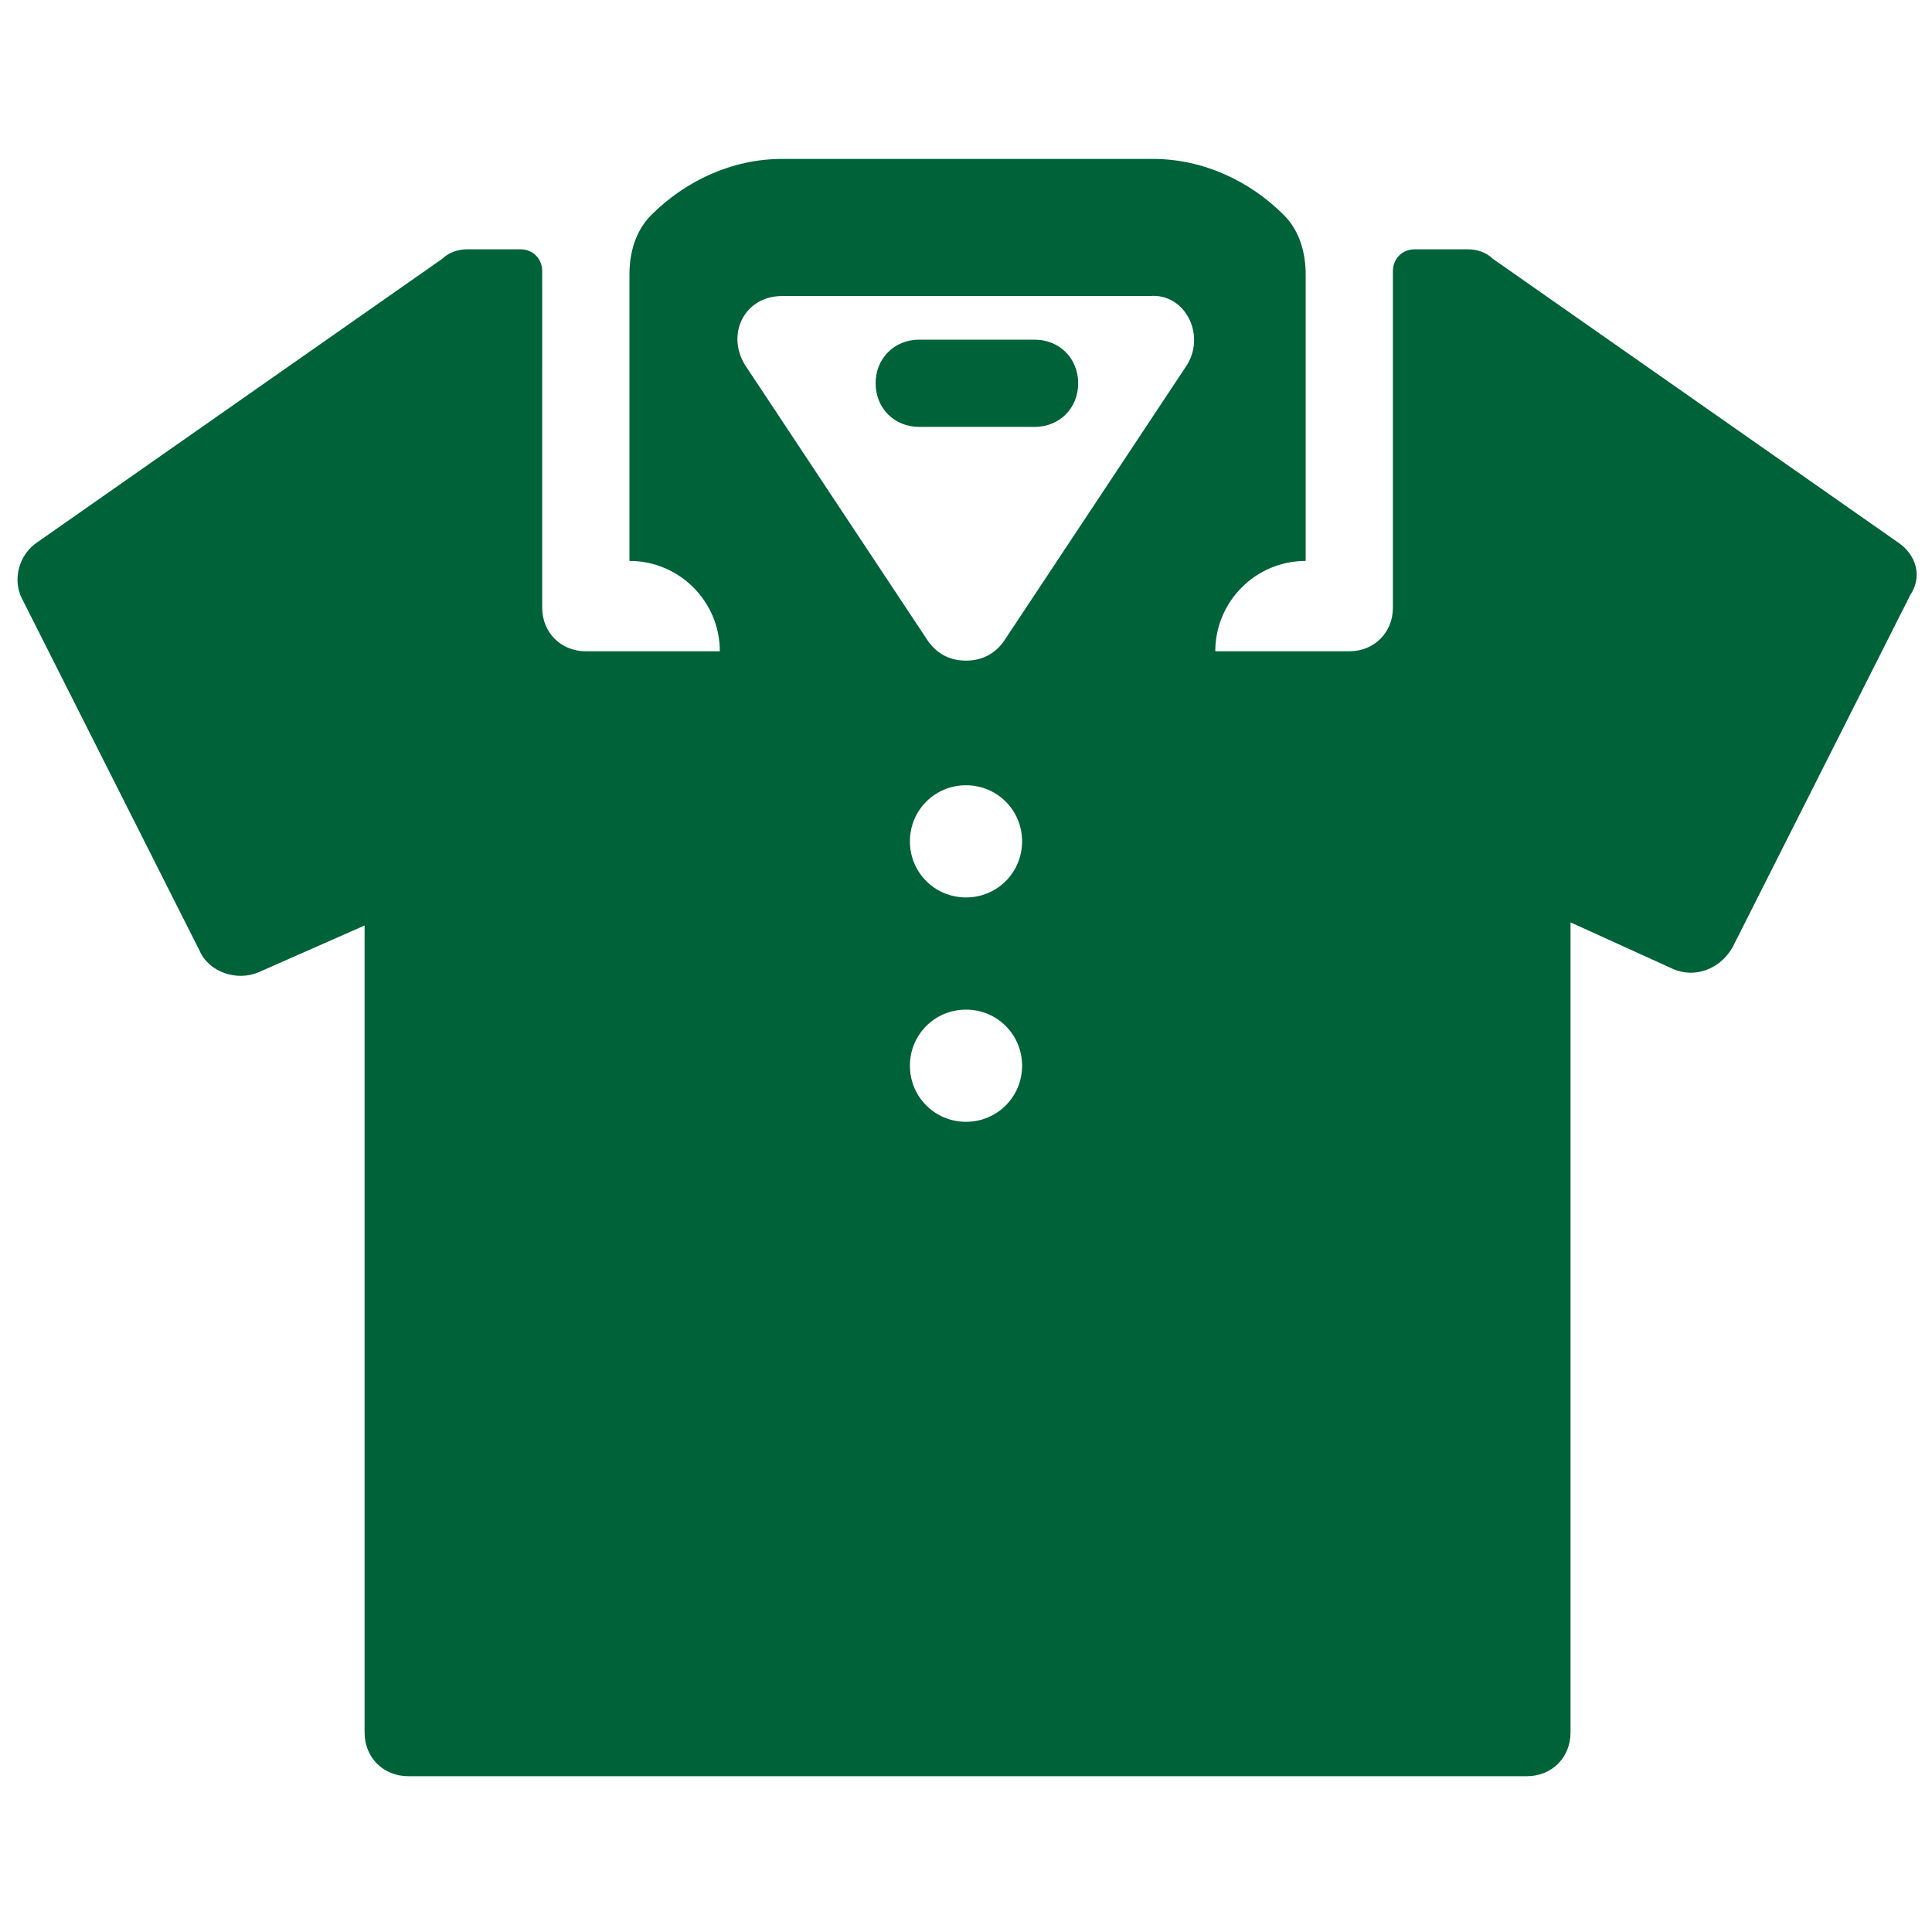 <?xml version="1.0" encoding="utf-8"?>
<!-- Generator: Adobe Illustrator 27.2.0, SVG Export Plug-In . SVG Version: 6.00 Build 0)  -->
<svg version="1.1" id="Layer_1" xmlns="http://www.w3.org/2000/svg" xmlns:xlink="http://www.w3.org/1999/xlink" x="0px" y="0px"
	 viewBox="0 0 62 62" style="enable-background:new 0 0 62 62;" xml:space="preserve">
<style type="text/css">
	.st0{fill:#006239;}
</style>
<path class="st0" d="M60.9,17.4l-13-9.1C47.7,8.1,47.4,8,47.1,8h-1.7c-0.4,0-0.7,0.3-0.7,0.7v10.8c0,0.8-0.6,1.4-1.4,1.4h-4.3
	c0-1.6,1.3-2.9,2.9-2.9V8.8c0-0.7-0.2-1.4-0.7-1.9c-1.1-1.1-2.6-1.8-4.2-1.8H25.1c-1.6,0-3.1,0.7-4.2,1.8c-0.5,0.5-0.7,1.2-0.7,1.9
	v9.2c1.6,0,2.9,1.3,2.9,2.9h-4.3c-0.8,0-1.4-0.6-1.4-1.4V8.7c0-0.4-0.3-0.7-0.7-0.7H15c-0.3,0-0.6,0.1-0.8,0.3l-13,9.1
	c-0.6,0.4-0.8,1.2-0.5,1.8l5.7,11.3c0.3,0.7,1.2,1,1.9,0.7l3.4-1.5v25.9c0,0.8,0.6,1.4,1.4,1.4H49c0.8,0,1.4-0.6,1.4-1.4V29.6
	l3.3,1.5c0.7,0.3,1.5,0,1.9-0.7l5.7-11.3C61.7,18.5,61.5,17.8,60.9,17.4z M31,36c-1,0-1.8-0.8-1.8-1.8s0.8-1.8,1.8-1.8
	s1.8,0.8,1.8,1.8S32,36,31,36z M31,28.8c-1,0-1.8-0.8-1.8-1.8s0.8-1.8,1.8-1.8s1.8,0.8,1.8,1.8S32,28.8,31,28.8z M38.1,11.7
	l-5.9,8.9c-0.3,0.4-0.7,0.6-1.2,0.6s-0.9-0.2-1.2-0.6l-5.9-8.9c-0.6-1,0-2.2,1.2-2.2h11.8C38,9.4,38.7,10.7,38.1,11.7L38.1,11.7z"/>
<path class="st0" d="M33.2,10.9h-3.7c-0.8,0-1.4,0.6-1.4,1.4s0.6,1.4,1.4,1.4h3.7c0.8,0,1.4-0.6,1.4-1.4S34,10.9,33.2,10.9z"/>
</svg>
